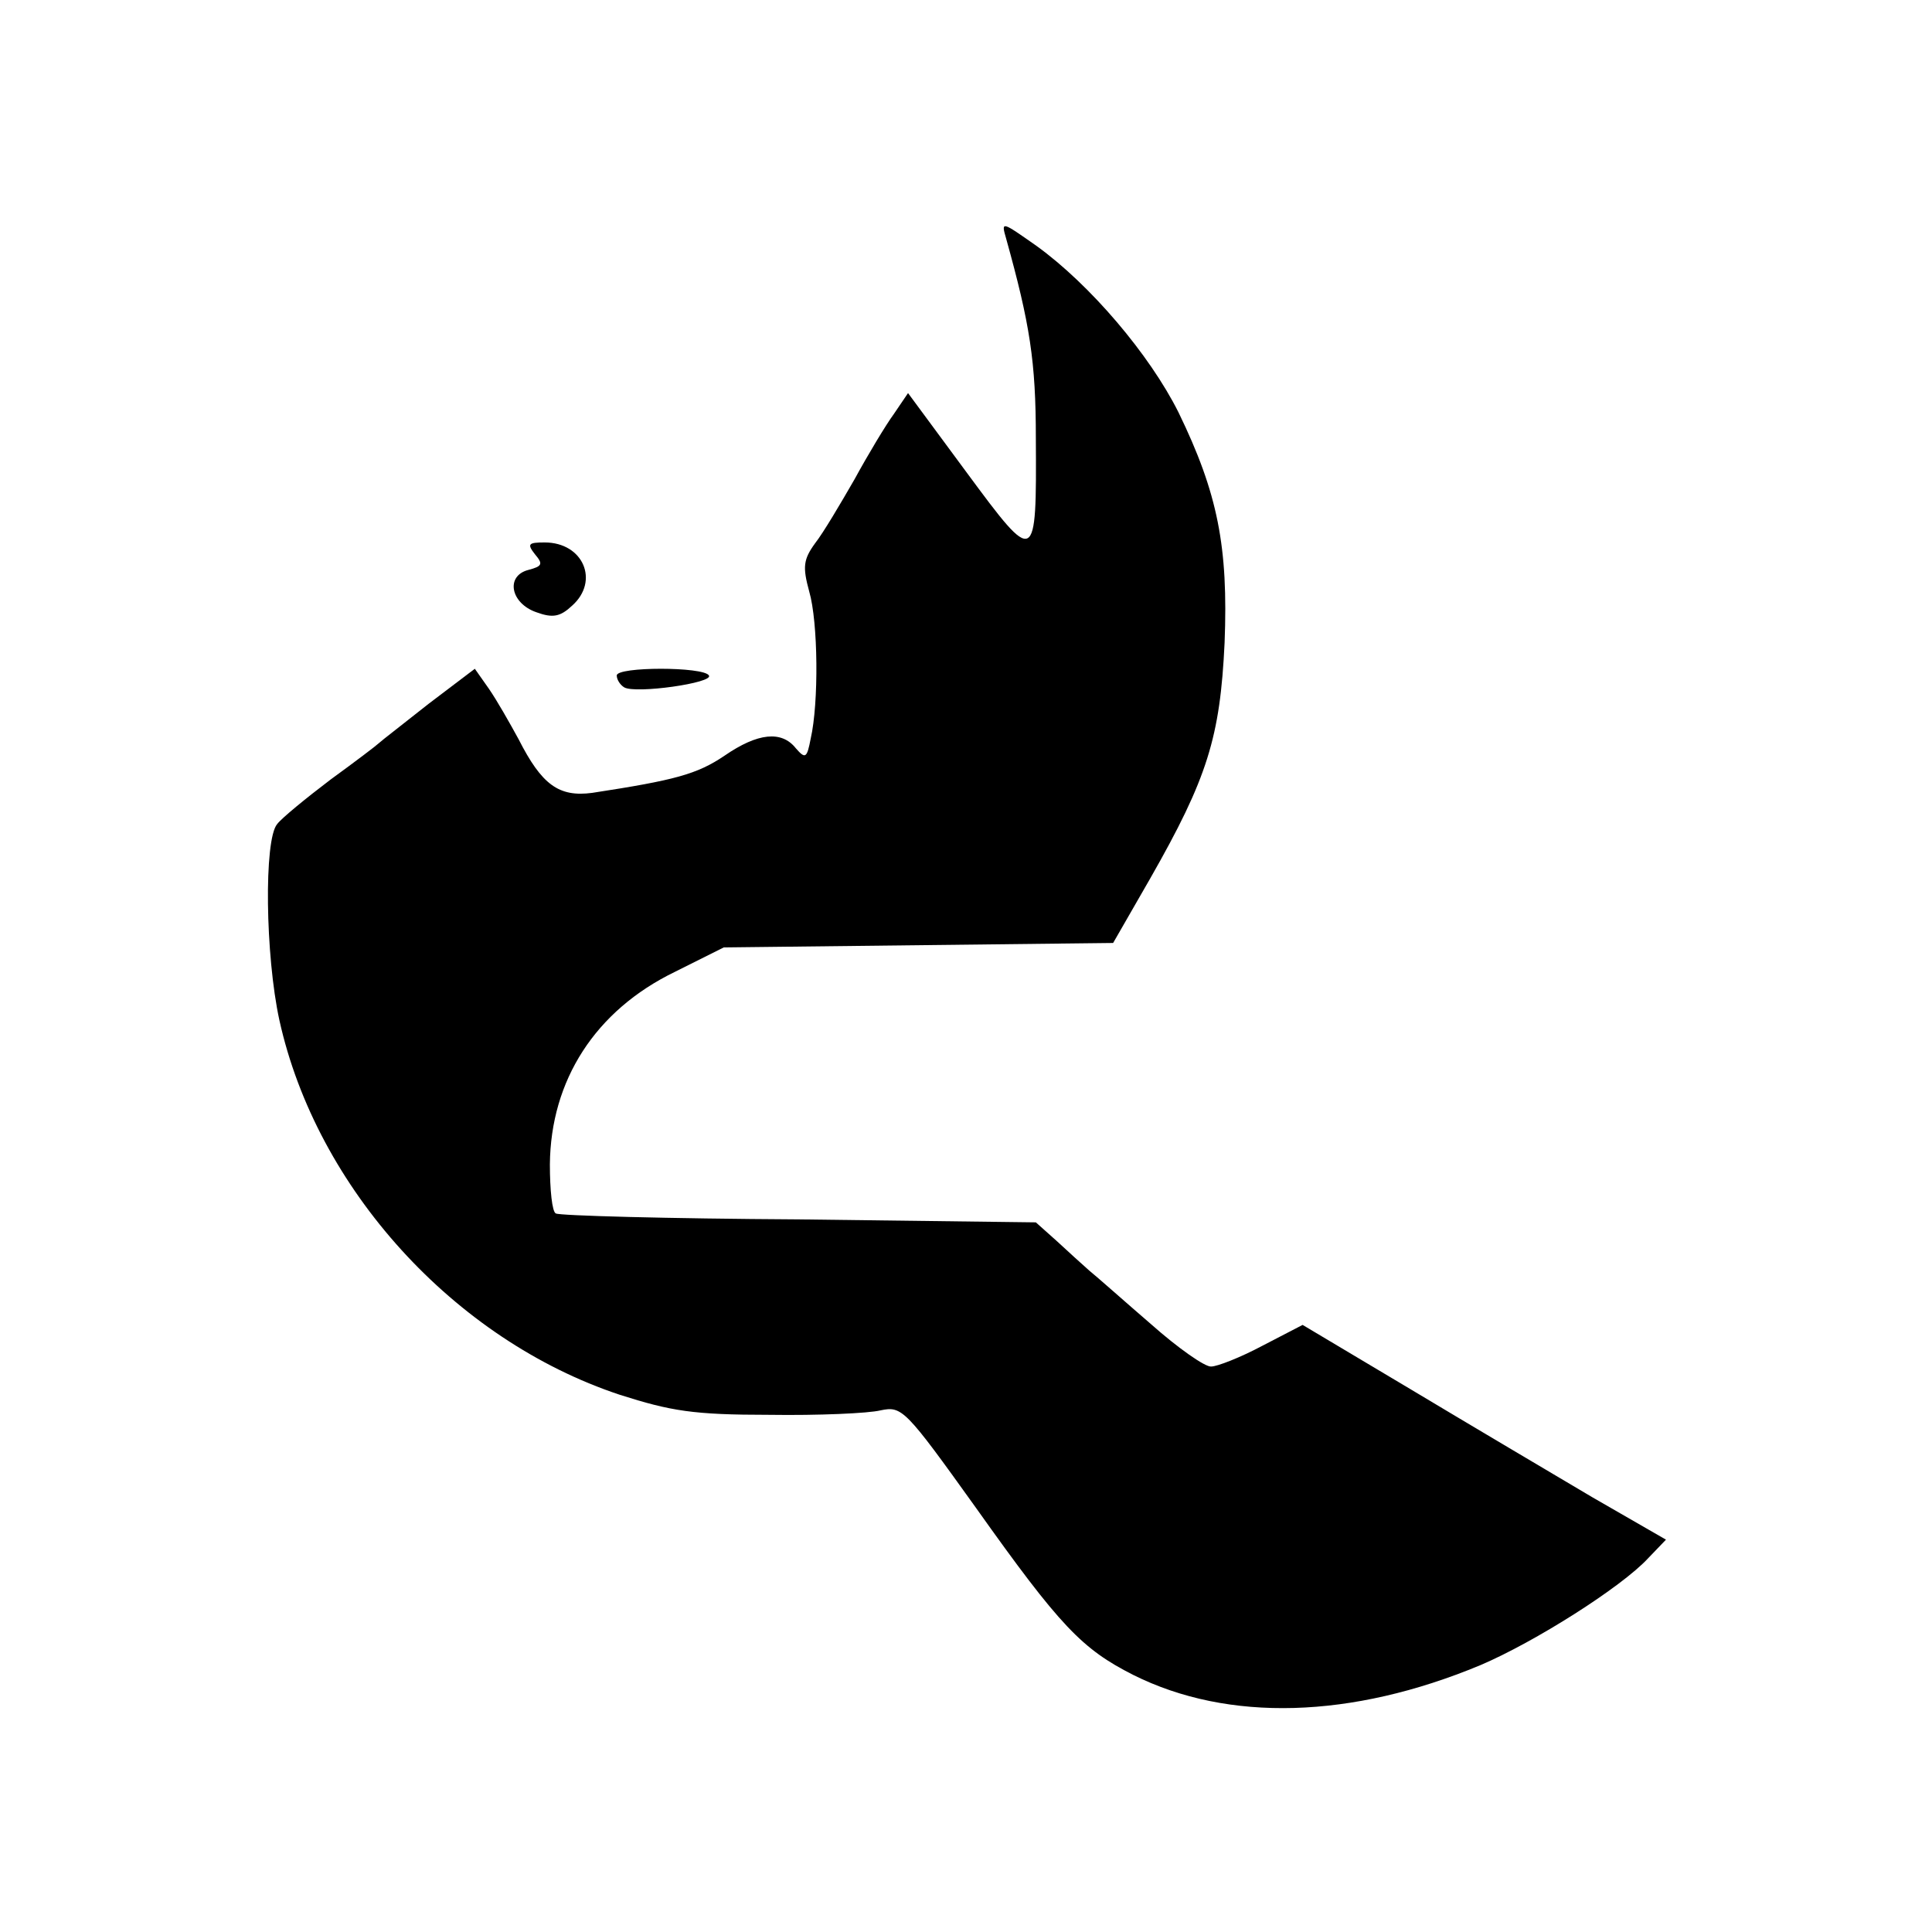 <?xml version="1.0" standalone="no"?>
<!DOCTYPE svg PUBLIC "-//W3C//DTD SVG 20010904//EN"
 "http://www.w3.org/TR/2001/REC-SVG-20010904/DTD/svg10.dtd">
<svg version="1.0" xmlns="http://www.w3.org/2000/svg"
 width="260pt" height="260pt" viewBox="0 0 260 260"
 preserveAspectRatio="xMidYMid meet">
<g transform="translate(0,260) scale(0.1,-0.1)"
fill="#000000" stroke="none">
<path d="M1354 2279 c32 -115 40 -165 40 -269 1 -171 0 -172 -93 -46 l-79 107
-19 -28 c-11 -15 -35 -55 -53 -88 -19 -33 -42 -72 -53 -86 -16 -22 -17 -32 -8
-65 12 -41 13 -150 2 -198 -5 -26 -7 -28 -20 -13 -19 24 -51 21 -96 -10 -37
-25 -67 -33 -178 -50 -45 -6 -68 11 -99 72 -12 22 -29 52 -40 68 l-19 27 -62
-47 c-34 -27 -64 -50 -67 -53 -3 -3 -32 -25 -65 -49 -33 -25 -66 -52 -72 -60
-18 -21 -16 -177 3 -264 50 -226 235 -430 458 -504 69 -22 99 -27 201 -27 66
-1 134 2 150 6 29 6 33 2 129 -132 113 -159 142 -189 211 -224 128 -64 294
-59 467 13 73 31 190 105 226 144 l24 25 -99 57 c-54 32 -164 97 -244 145
l-146 87 -54 -28 c-30 -16 -61 -28 -69 -28 -8 -1 -45 25 -81 57 -36 31 -73 64
-83 72 -9 8 -29 26 -44 40 l-28 25 -319 4 c-176 1 -323 5 -327 8 -5 2 -8 32
-8 66 1 113 61 207 168 259 l66 33 262 3 262 3 50 87 c77 135 94 190 100 317
5 129 -9 201 -62 310 -39 78 -119 172 -191 224 -47 33 -48 34 -41 10z"/>
<path d="M720 1854 c11 -13 10 -16 -9 -21 -31 -8 -24 -45 11 -57 22 -8 32 -6
48 9 37 33 15 85 -37 85 -22 0 -24 -2 -13 -16z"/>
<path d="M830 1691 c0 -6 5 -13 10 -16 15 -9 121 6 114 16 -7 12 -124 12 -124
0z"/>
</g>
</svg>
